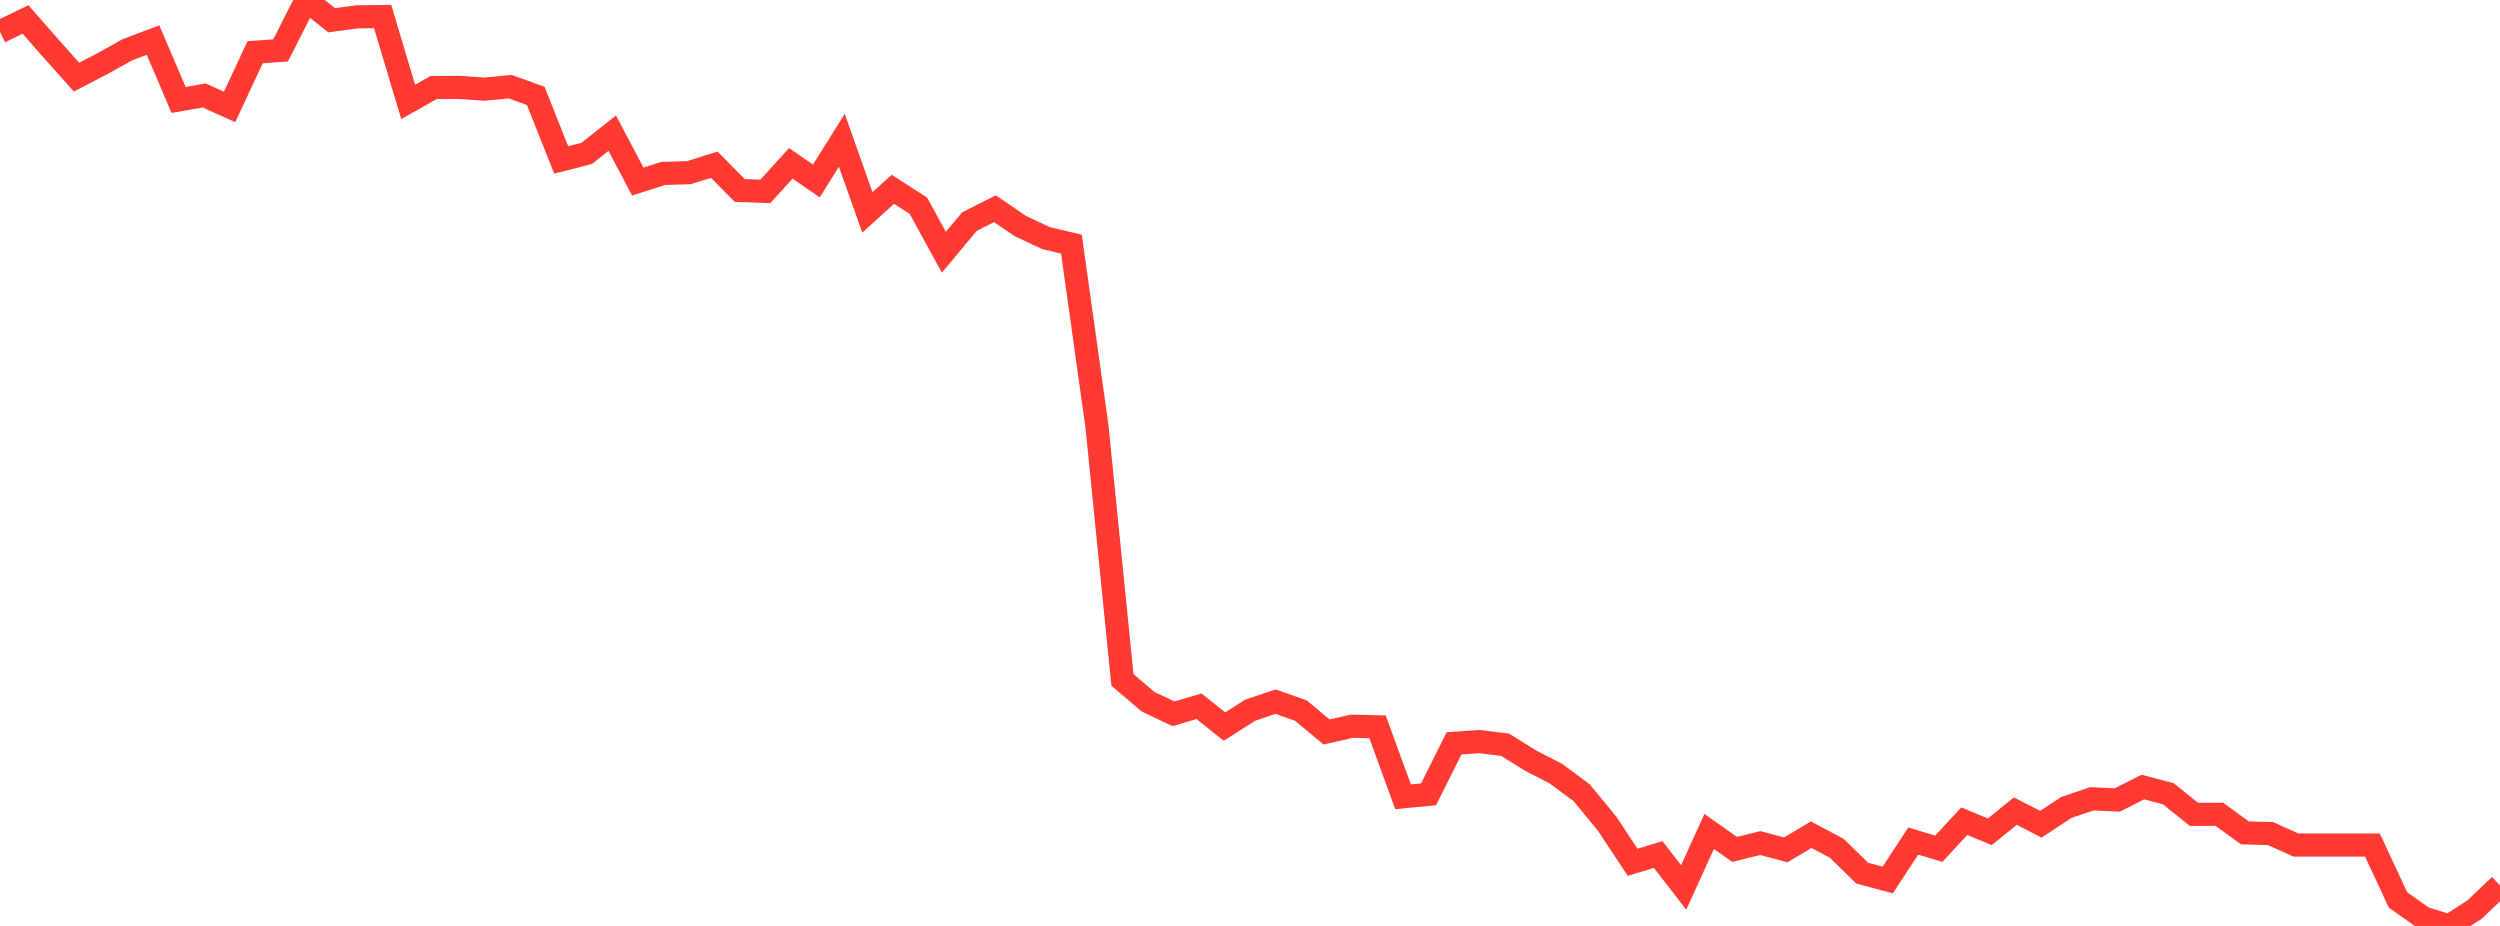 <?xml version="1.0" standalone="no"?>
<!DOCTYPE svg PUBLIC "-//W3C//DTD SVG 1.1//EN" "http://www.w3.org/Graphics/SVG/1.1/DTD/svg11.dtd">

<svg width="135" height="50" viewBox="0 0 135 50" preserveAspectRatio="none" 
  xmlns="http://www.w3.org/2000/svg"
  xmlns:xlink="http://www.w3.org/1999/xlink">


<polyline points="0.0, 1.72 1.378, 1.051 2.755, 2.622 4.133, 4.164 5.51, 3.45 6.888, 2.681 8.265, 2.163 9.643, 5.397 11.02, 5.155 12.398, 5.774 13.776, 2.821 15.153, 2.723 16.531, 0.0 17.908, 1.092 19.286, 0.909 20.663, 0.895 22.041, 5.502 23.418, 4.727 24.796, 4.719 26.173, 4.814 27.551, 4.681 28.929, 5.178 30.306, 8.637 31.684, 8.282 33.061, 7.191 34.439, 9.804 35.816, 9.365 37.194, 9.326 38.571, 8.894 39.949, 10.289 41.327, 10.336 42.704, 8.821 44.082, 9.773 45.459, 7.576 46.837, 11.469 48.214, 10.222 49.592, 11.107 50.969, 13.621 52.347, 11.969 53.724, 11.27 55.102, 12.209 56.48, 12.857 57.857, 13.183 59.235, 23.012 60.612, 36.717 61.99, 37.888 63.367, 38.546 64.745, 38.137 66.122, 39.236 67.5, 38.355 68.878, 37.889 70.255, 38.374 71.633, 39.526 73.01, 39.216 74.388, 39.249 75.765, 43.026 77.143, 42.894 78.52, 40.138 79.898, 40.047 81.276, 40.217 82.653, 41.073 84.031, 41.785 85.408, 42.807 86.786, 44.48 88.163, 46.562 89.541, 46.145 90.918, 47.922 92.296, 44.898 93.673, 45.869 95.051, 45.525 96.429, 45.892 97.806, 45.074 99.184, 45.806 100.561, 47.153 101.939, 47.519 103.316, 45.416 104.694, 45.833 106.071, 44.344 107.449, 44.917 108.827, 43.8 110.204, 44.509 111.582, 43.603 112.959, 43.136 114.337, 43.199 115.714, 42.5 117.092, 42.864 118.469, 43.974 119.847, 43.973 121.224, 44.975 122.602, 45.011 123.98, 45.632 125.357, 45.632 126.735, 45.632 128.112, 45.632 129.49, 48.594 130.867, 49.569 132.245, 50.0 133.622, 49.123 135.0, 47.809" fill="none" stroke="#ff3a33" stroke-width="1.25"/>

</svg>